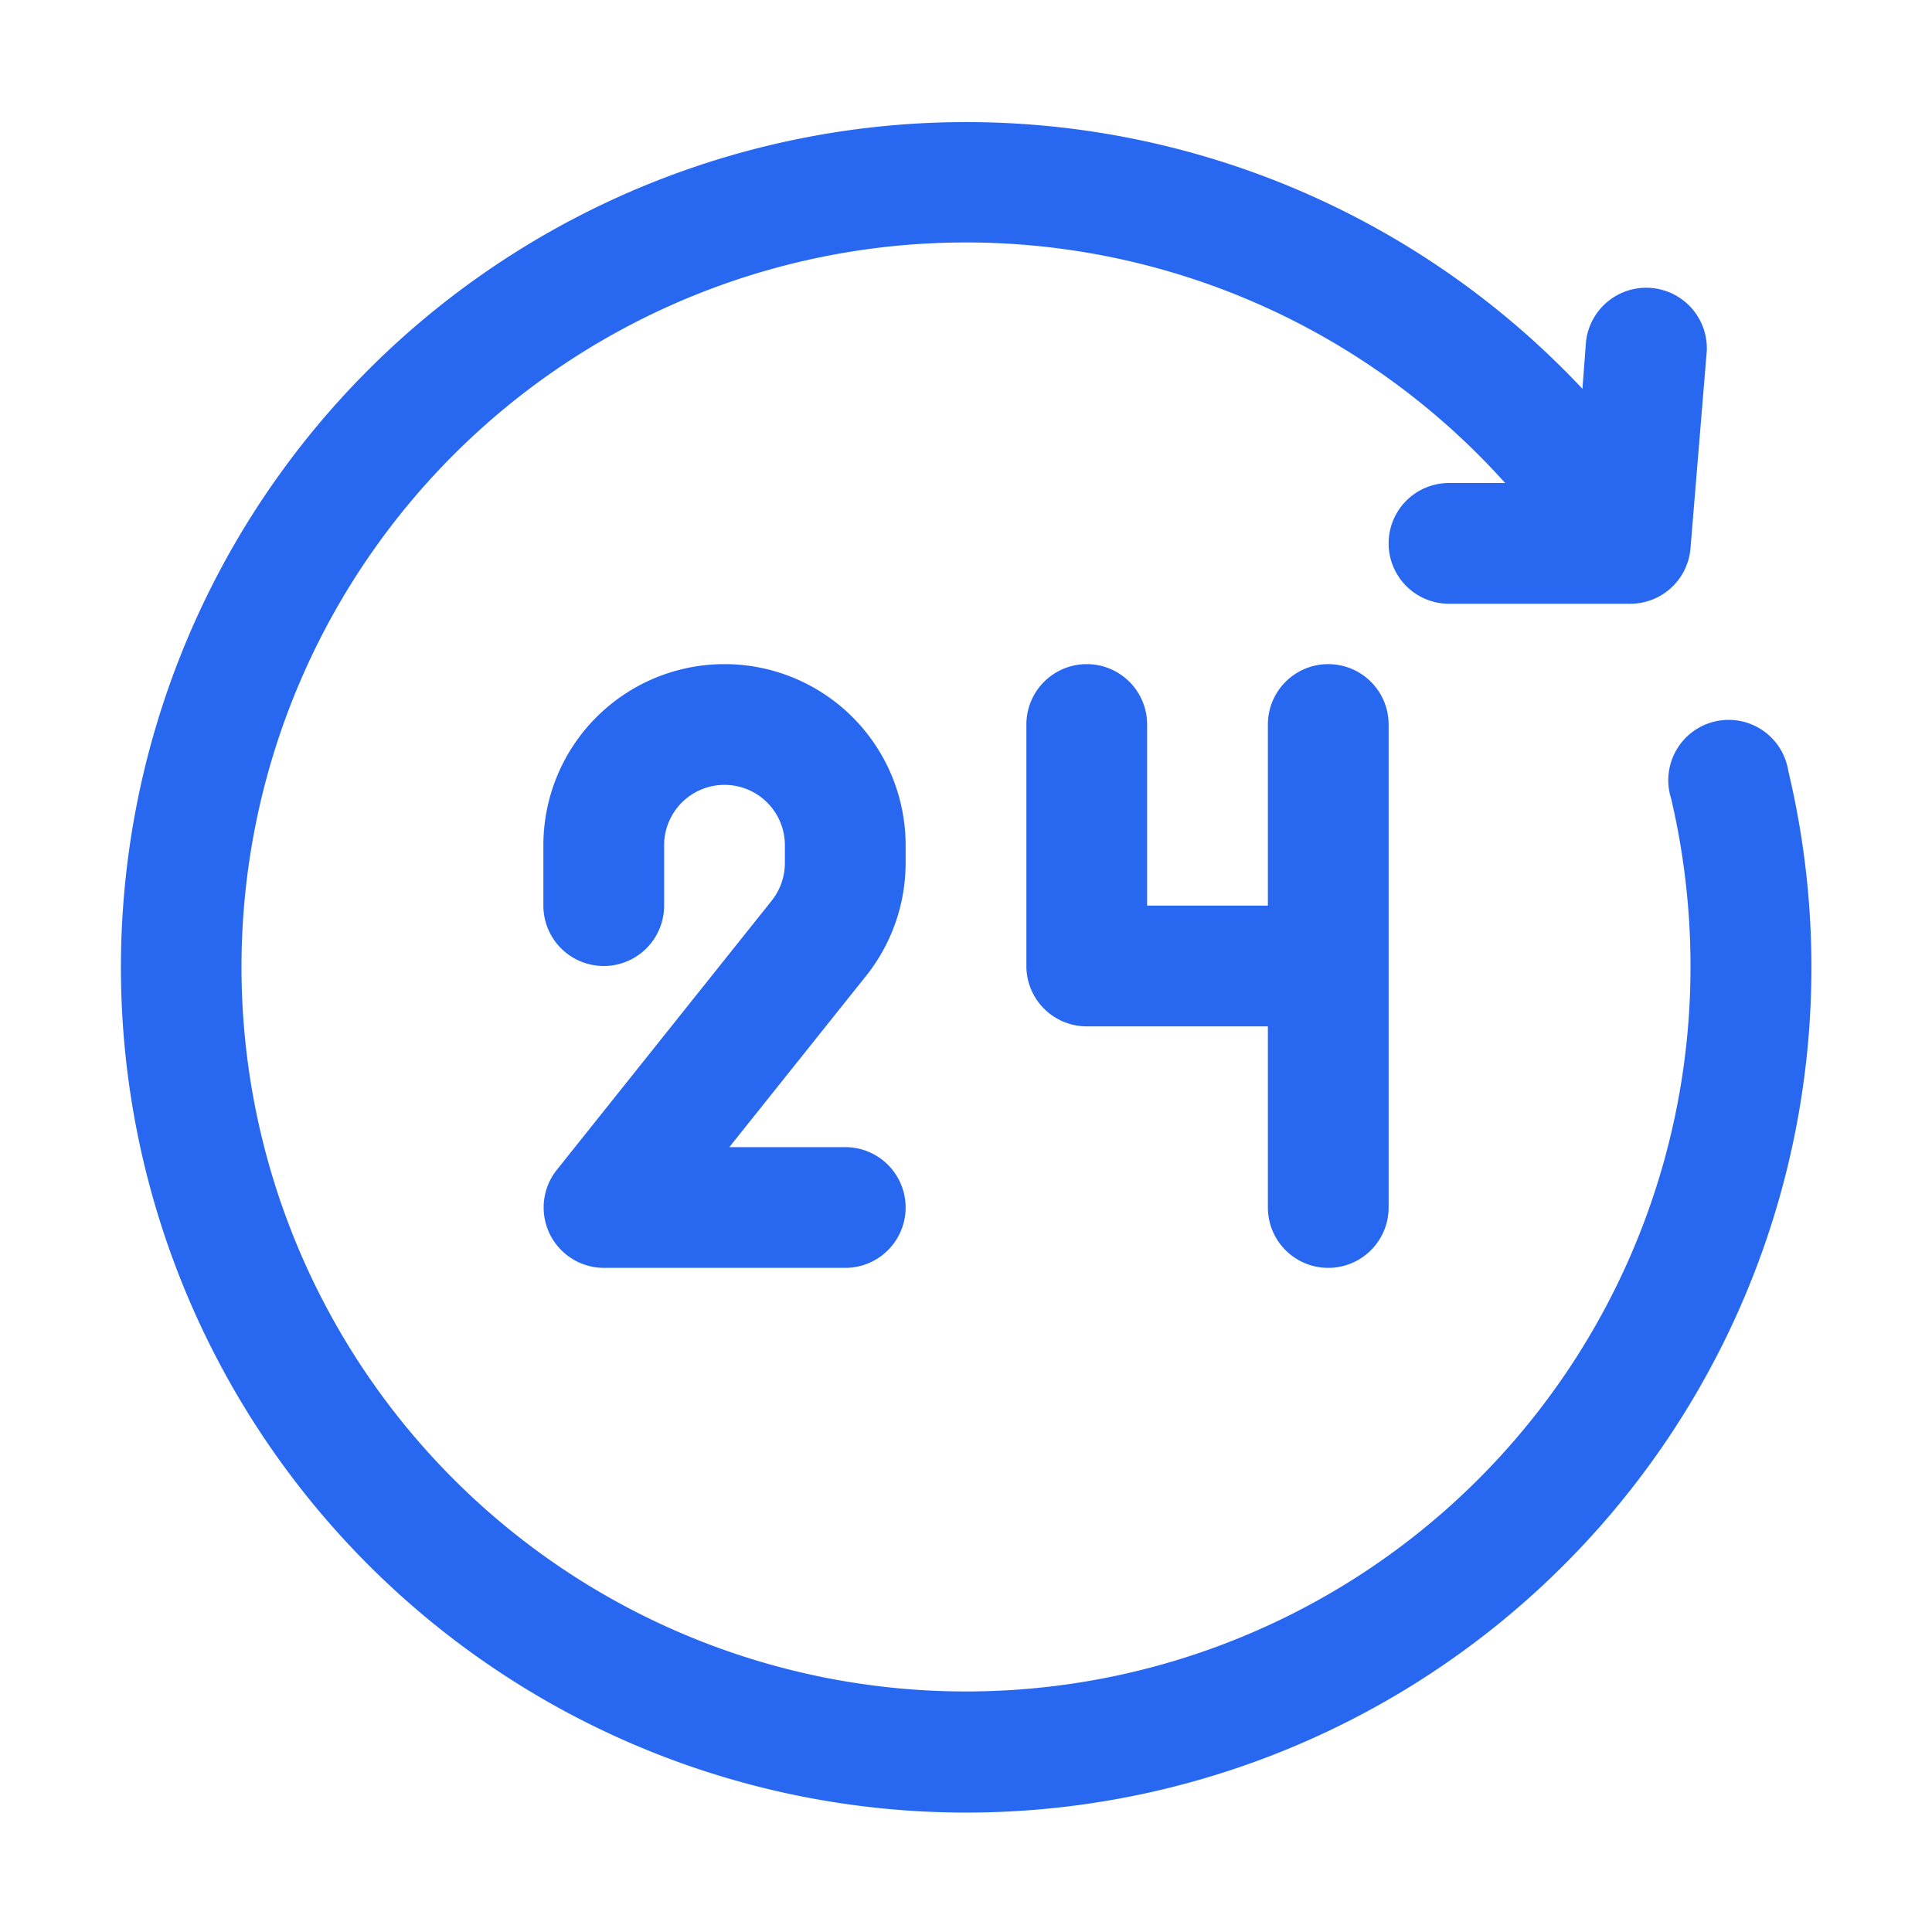 <svg width="16" height="16" fill="none" xmlns="http://www.w3.org/2000/svg"><path d="M7.5 7.15V7a1.5 1.5 0 0 0-3 0v.5a.5.5 0 1 0 1 0V7a.5.5 0 1 1 1 0v.15a.5.5 0 0 1-.11.31L4.61 9.69a.5.5 0 0 0 .39.81h2a.5.5 0 0 0 0-1h-.96l1.13-1.415a1.5 1.5 0 0 0 .33-.935ZM11 5.5a.5.5 0 0 0-.5.5v1.5h-1V6a.5.5 0 1 0-1 0v2a.5.5 0 0 0 .5.5h1.5V10a.5.5 0 0 0 1 0V6a.5.5 0 0 0-.5-.5Z" fill="#2868f1"/><path d="M14.81 6.385a.5.5 0 1 0-.97.23c.106.454.16.919.16 1.385a6 6 0 1 1-1.535-4H12a.5.5 0 0 0 0 1h1.5a.5.5 0 0 0 .5-.46l.135-1.635a.502.502 0 0 0-1-.08l-.03.395a7 7 0 1 0 1.705 3.165Z" fill="#2868f1"/></svg>